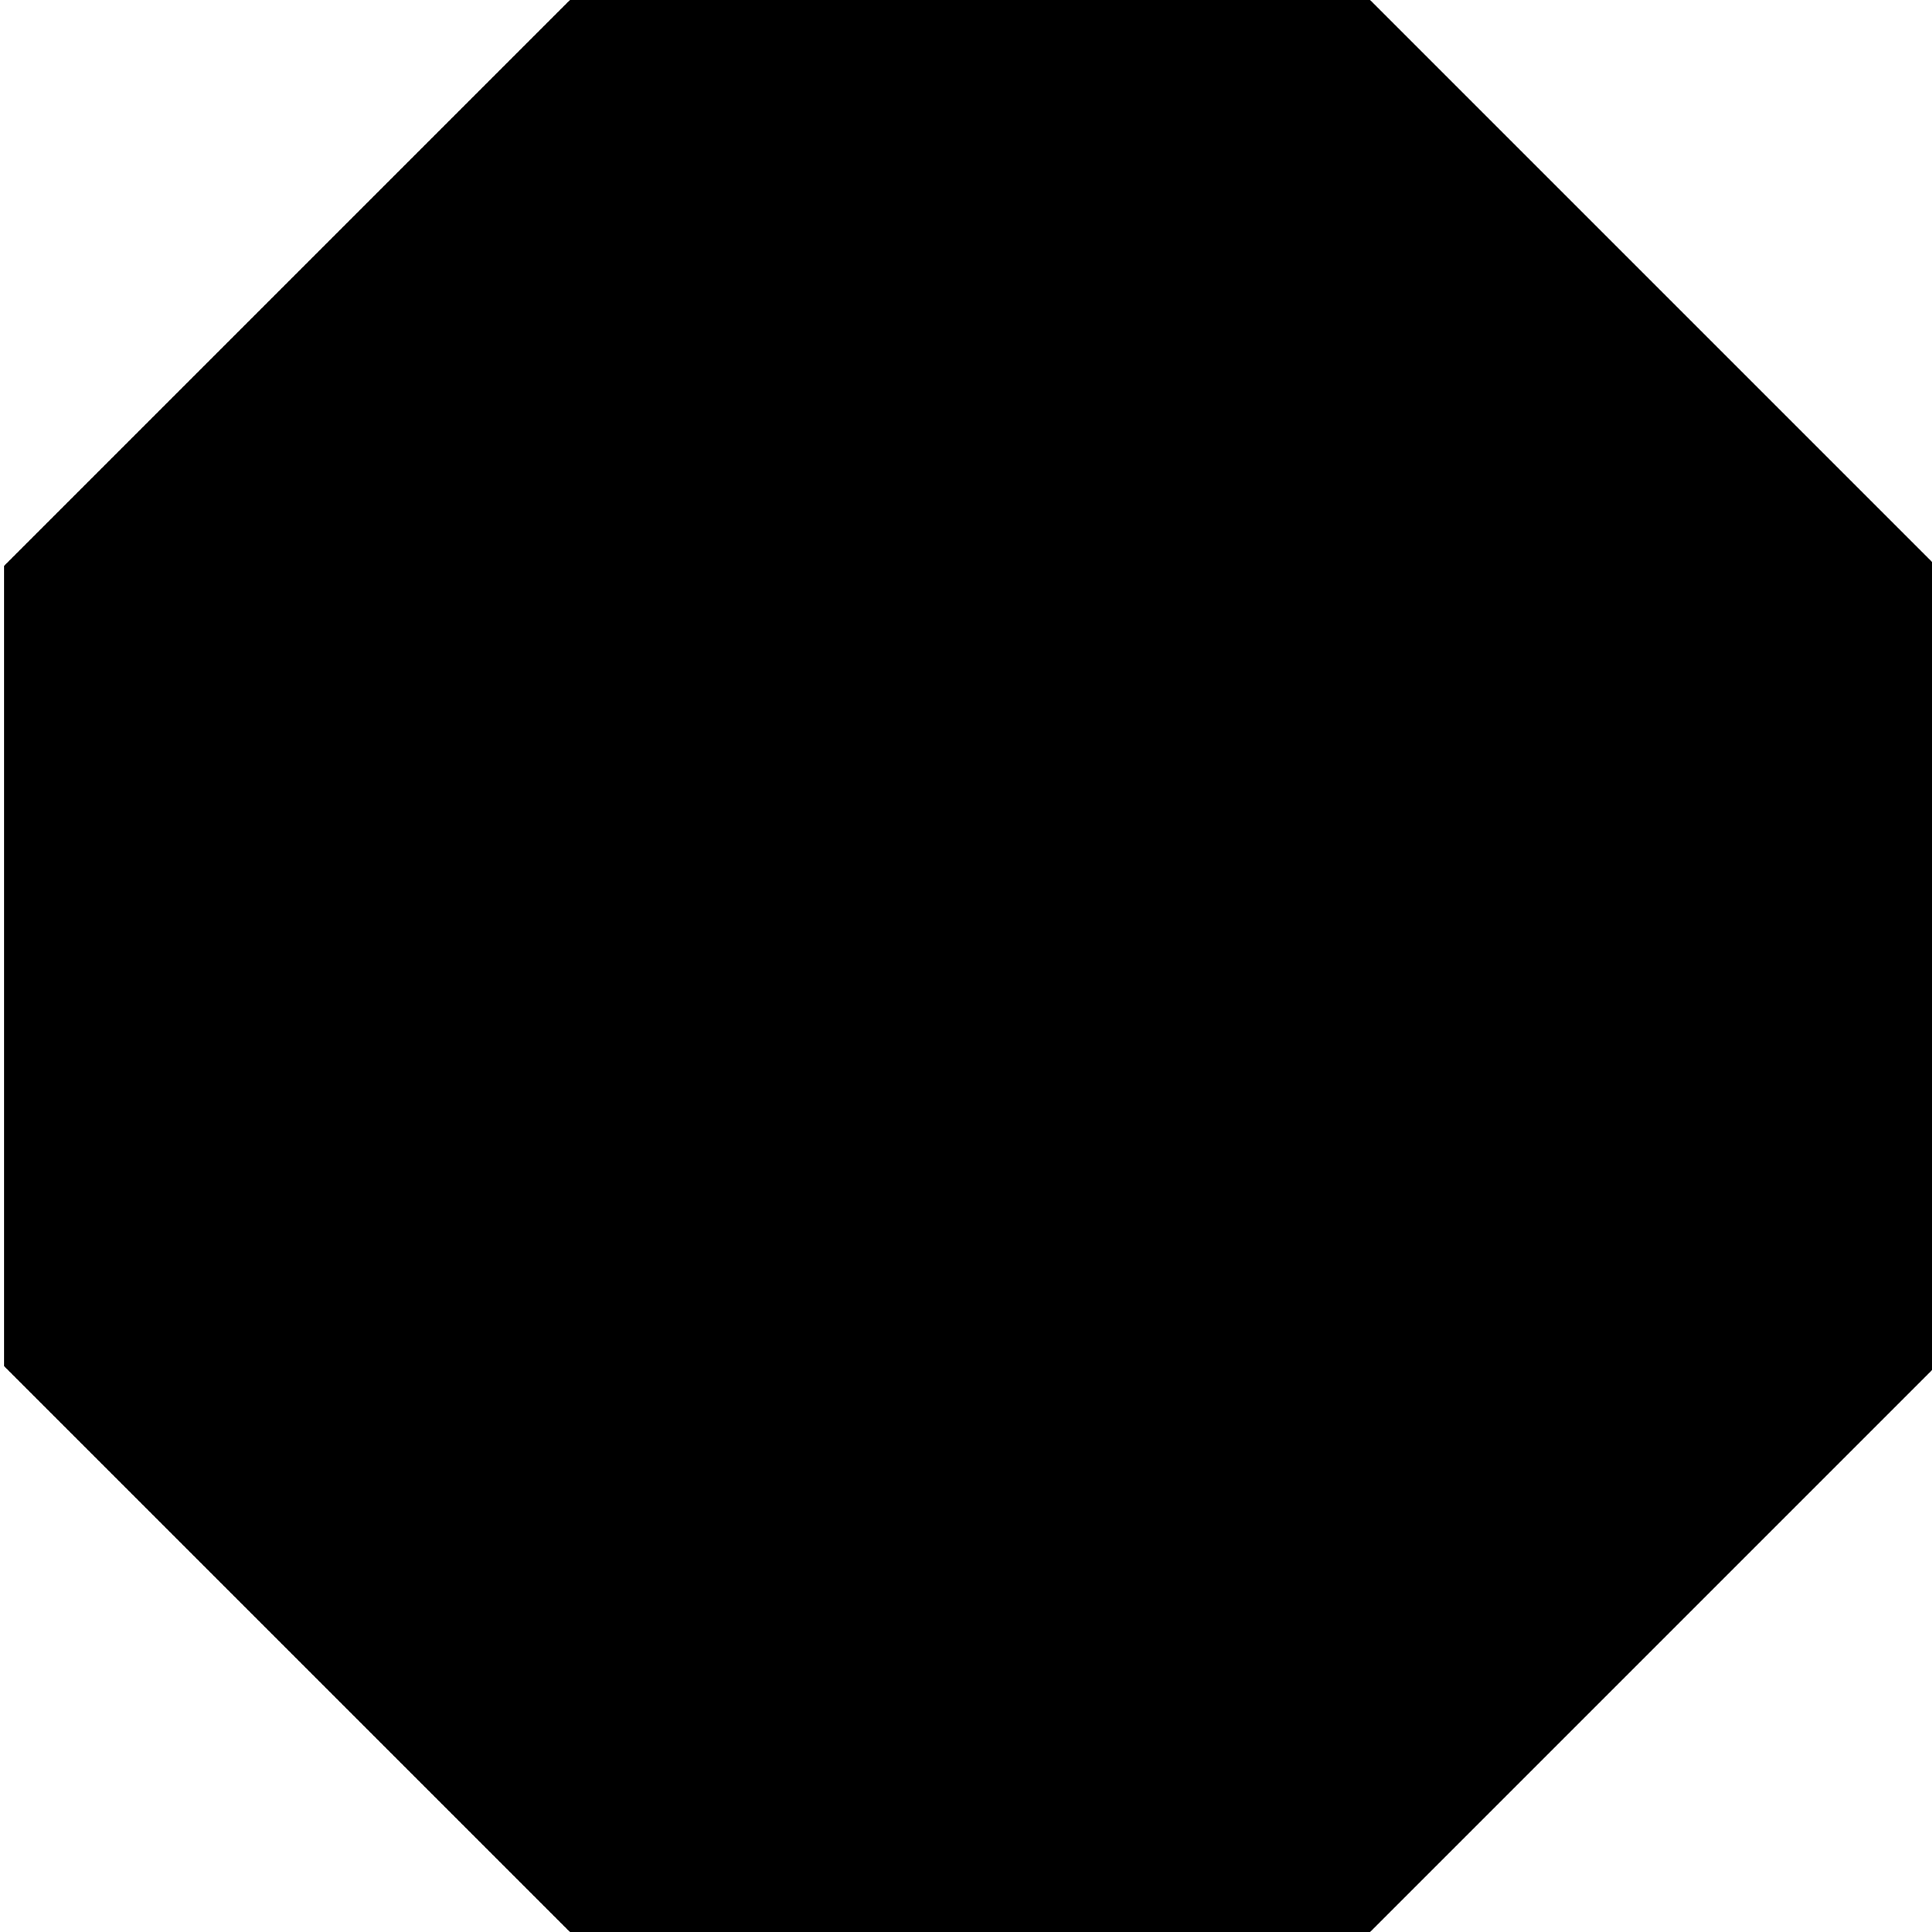 <?xml version="1.0" encoding="UTF-8"?>
<svg xmlns="http://www.w3.org/2000/svg" id="Layer_1" data-name="Layer 1" viewBox="0 0 24 24" width="512" height="512"><path d="M17.02,24H7.08L.05,16.97V7.03L7.08,0h9.94l7.03,7.03v9.94l-7.03,7.03Z"/></svg>
